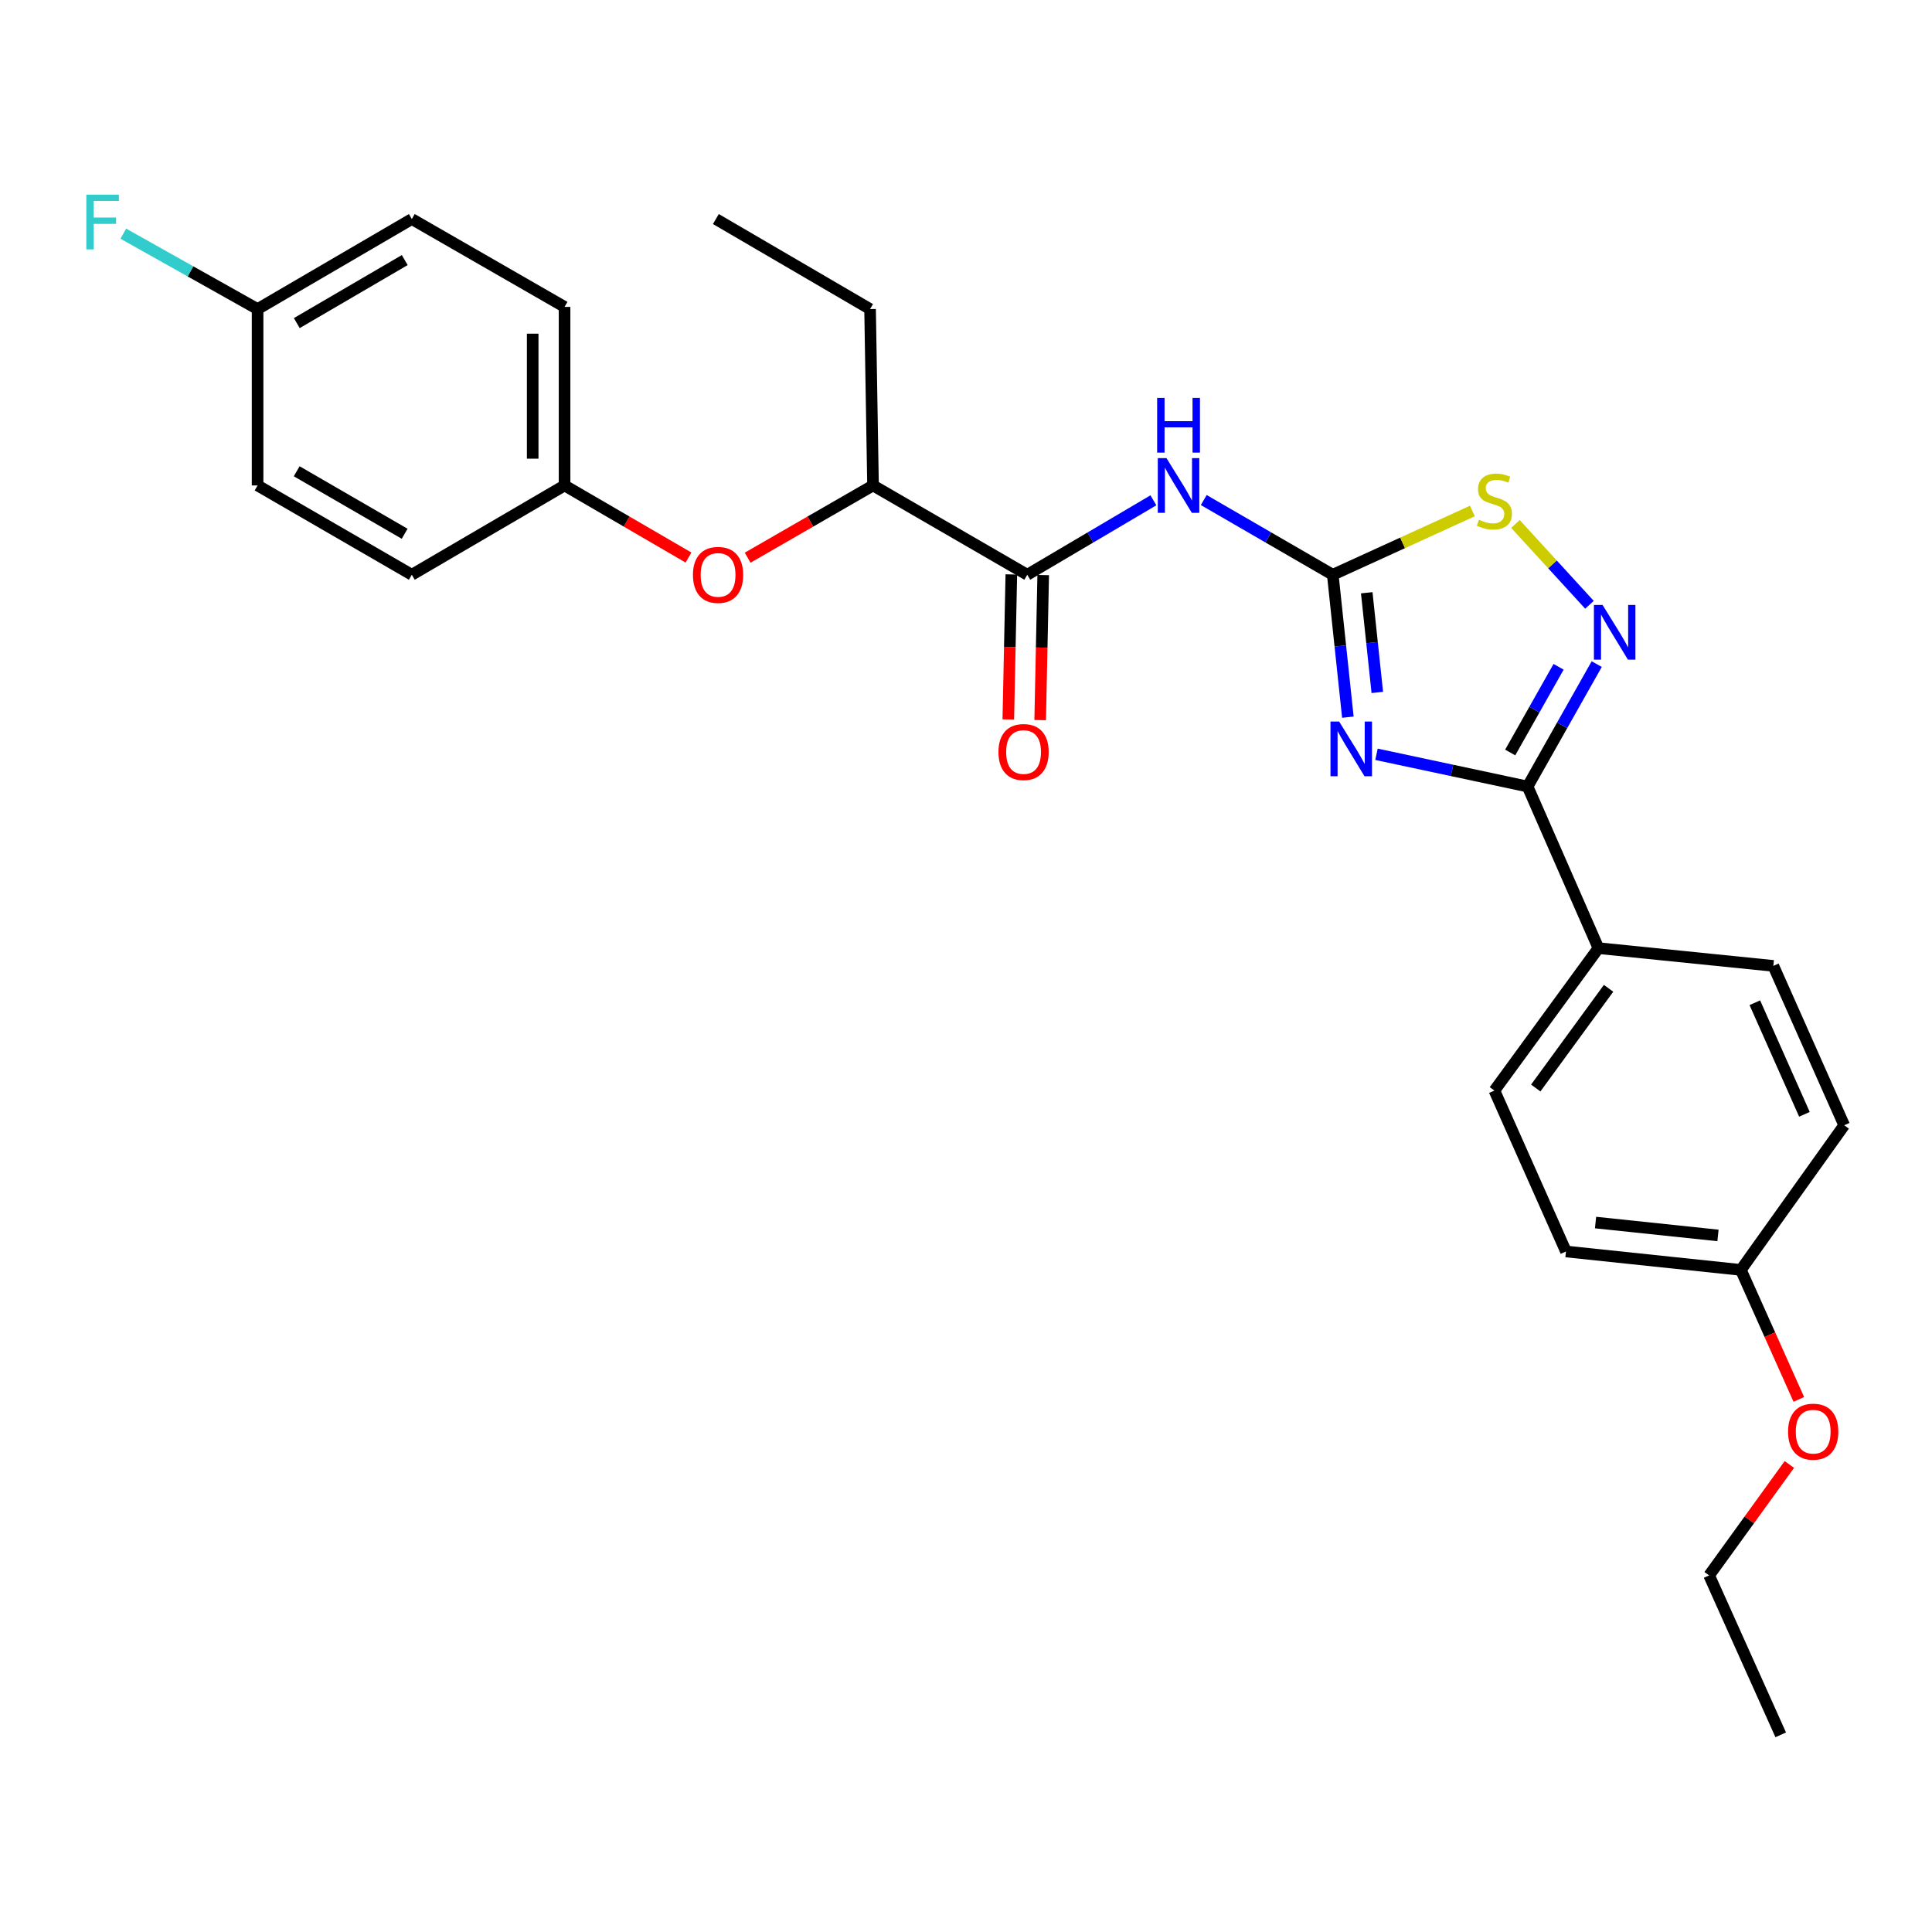 <?xml version='1.0' encoding='iso-8859-1'?>
<svg version='1.1' baseProfile='full'
              xmlns='http://www.w3.org/2000/svg'
                      xmlns:rdkit='http://www.rdkit.org/xml'
                      xmlns:xlink='http://www.w3.org/1999/xlink'
                  xml:space='preserve'
width='1000px' height='1000px' viewBox='0 0 1000 1000'>
<!-- END OF HEADER -->
<rect style='opacity:1.0;fill:#FFFFFF;stroke:none' width='1000' height='1000' x='0' y='0'> </rect>
<path class='bond-0' d='M 697.653,371.202 L 693.747,334.346' style='fill:none;fill-rule:evenodd;stroke:#0000FF;stroke-width:6px;stroke-linecap:butt;stroke-linejoin:miter;stroke-opacity:1' />
<path class='bond-0' d='M 693.747,334.346 L 689.842,297.49' style='fill:none;fill-rule:evenodd;stroke:#000000;stroke-width:6px;stroke-linecap:butt;stroke-linejoin:miter;stroke-opacity:1' />
<path class='bond-0' d='M 712.89,358.407 L 710.156,332.607' style='fill:none;fill-rule:evenodd;stroke:#0000FF;stroke-width:6px;stroke-linecap:butt;stroke-linejoin:miter;stroke-opacity:1' />
<path class='bond-0' d='M 710.156,332.607 L 707.422,306.808' style='fill:none;fill-rule:evenodd;stroke:#000000;stroke-width:6px;stroke-linecap:butt;stroke-linejoin:miter;stroke-opacity:1' />
<path class='bond-1' d='M 712.467,390.418 L 751.573,398.763' style='fill:none;fill-rule:evenodd;stroke:#0000FF;stroke-width:6px;stroke-linecap:butt;stroke-linejoin:miter;stroke-opacity:1' />
<path class='bond-1' d='M 751.573,398.763 L 790.678,407.108' style='fill:none;fill-rule:evenodd;stroke:#000000;stroke-width:6px;stroke-linecap:butt;stroke-linejoin:miter;stroke-opacity:1' />
<path class='bond-3' d='M 689.842,297.49 L 656.452,278.157' style='fill:none;fill-rule:evenodd;stroke:#000000;stroke-width:6px;stroke-linecap:butt;stroke-linejoin:miter;stroke-opacity:1' />
<path class='bond-3' d='M 656.452,278.157 L 623.062,258.824' style='fill:none;fill-rule:evenodd;stroke:#0000FF;stroke-width:6px;stroke-linecap:butt;stroke-linejoin:miter;stroke-opacity:1' />
<path class='bond-4' d='M 689.842,297.49 L 725.981,280.989' style='fill:none;fill-rule:evenodd;stroke:#000000;stroke-width:6px;stroke-linecap:butt;stroke-linejoin:miter;stroke-opacity:1' />
<path class='bond-4' d='M 725.981,280.989 L 762.12,264.487' style='fill:none;fill-rule:evenodd;stroke:#CCCC00;stroke-width:6px;stroke-linecap:butt;stroke-linejoin:miter;stroke-opacity:1' />
<path class='bond-2' d='M 790.678,407.108 L 808.569,375.426' style='fill:none;fill-rule:evenodd;stroke:#000000;stroke-width:6px;stroke-linecap:butt;stroke-linejoin:miter;stroke-opacity:1' />
<path class='bond-2' d='M 808.569,375.426 L 826.461,343.743' style='fill:none;fill-rule:evenodd;stroke:#0000FF;stroke-width:6px;stroke-linecap:butt;stroke-linejoin:miter;stroke-opacity:1' />
<path class='bond-2' d='M 781.678,389.489 L 794.202,367.312' style='fill:none;fill-rule:evenodd;stroke:#000000;stroke-width:6px;stroke-linecap:butt;stroke-linejoin:miter;stroke-opacity:1' />
<path class='bond-2' d='M 794.202,367.312 L 806.726,345.134' style='fill:none;fill-rule:evenodd;stroke:#0000FF;stroke-width:6px;stroke-linecap:butt;stroke-linejoin:miter;stroke-opacity:1' />
<path class='bond-6' d='M 790.678,407.108 L 827.345,490.756' style='fill:none;fill-rule:evenodd;stroke:#000000;stroke-width:6px;stroke-linecap:butt;stroke-linejoin:miter;stroke-opacity:1' />
<path class='bond-27' d='M 822.707,313.042 L 803.554,292.121' style='fill:none;fill-rule:evenodd;stroke:#0000FF;stroke-width:6px;stroke-linecap:butt;stroke-linejoin:miter;stroke-opacity:1' />
<path class='bond-27' d='M 803.554,292.121 L 784.401,271.2' style='fill:none;fill-rule:evenodd;stroke:#CCCC00;stroke-width:6px;stroke-linecap:butt;stroke-linejoin:miter;stroke-opacity:1' />
<path class='bond-5' d='M 597.003,258.952 L 564.358,278.221' style='fill:none;fill-rule:evenodd;stroke:#0000FF;stroke-width:6px;stroke-linecap:butt;stroke-linejoin:miter;stroke-opacity:1' />
<path class='bond-5' d='M 564.358,278.221 L 531.713,297.49' style='fill:none;fill-rule:evenodd;stroke:#000000;stroke-width:6px;stroke-linecap:butt;stroke-linejoin:miter;stroke-opacity:1' />
<path class='bond-7' d='M 531.713,297.49 L 451.878,251.27' style='fill:none;fill-rule:evenodd;stroke:#000000;stroke-width:6px;stroke-linecap:butt;stroke-linejoin:miter;stroke-opacity:1' />
<path class='bond-9' d='M 523.464,297.318 L 522.68,334.851' style='fill:none;fill-rule:evenodd;stroke:#000000;stroke-width:6px;stroke-linecap:butt;stroke-linejoin:miter;stroke-opacity:1' />
<path class='bond-9' d='M 522.68,334.851 L 521.896,372.383' style='fill:none;fill-rule:evenodd;stroke:#FF0000;stroke-width:6px;stroke-linecap:butt;stroke-linejoin:miter;stroke-opacity:1' />
<path class='bond-9' d='M 539.961,297.662 L 539.177,335.195' style='fill:none;fill-rule:evenodd;stroke:#000000;stroke-width:6px;stroke-linecap:butt;stroke-linejoin:miter;stroke-opacity:1' />
<path class='bond-9' d='M 539.177,335.195 L 538.392,372.728' style='fill:none;fill-rule:evenodd;stroke:#FF0000;stroke-width:6px;stroke-linecap:butt;stroke-linejoin:miter;stroke-opacity:1' />
<path class='bond-10' d='M 827.345,490.756 L 773.499,564.476' style='fill:none;fill-rule:evenodd;stroke:#000000;stroke-width:6px;stroke-linecap:butt;stroke-linejoin:miter;stroke-opacity:1' />
<path class='bond-10' d='M 832.593,511.546 L 794.901,563.151' style='fill:none;fill-rule:evenodd;stroke:#000000;stroke-width:6px;stroke-linecap:butt;stroke-linejoin:miter;stroke-opacity:1' />
<path class='bond-11' d='M 827.345,490.756 L 917.878,499.941' style='fill:none;fill-rule:evenodd;stroke:#000000;stroke-width:6px;stroke-linecap:butt;stroke-linejoin:miter;stroke-opacity:1' />
<path class='bond-8' d='M 451.878,251.27 L 419.43,269.968' style='fill:none;fill-rule:evenodd;stroke:#000000;stroke-width:6px;stroke-linecap:butt;stroke-linejoin:miter;stroke-opacity:1' />
<path class='bond-8' d='M 419.43,269.968 L 386.982,288.665' style='fill:none;fill-rule:evenodd;stroke:#FF0000;stroke-width:6px;stroke-linecap:butt;stroke-linejoin:miter;stroke-opacity:1' />
<path class='bond-23' d='M 451.878,251.27 L 450.347,159.977' style='fill:none;fill-rule:evenodd;stroke:#000000;stroke-width:6px;stroke-linecap:butt;stroke-linejoin:miter;stroke-opacity:1' />
<path class='bond-12' d='M 356.37,288.591 L 324.294,269.931' style='fill:none;fill-rule:evenodd;stroke:#FF0000;stroke-width:6px;stroke-linecap:butt;stroke-linejoin:miter;stroke-opacity:1' />
<path class='bond-12' d='M 324.294,269.931 L 292.218,251.27' style='fill:none;fill-rule:evenodd;stroke:#000000;stroke-width:6px;stroke-linecap:butt;stroke-linejoin:miter;stroke-opacity:1' />
<path class='bond-16' d='M 773.499,564.476 L 810.543,647.767' style='fill:none;fill-rule:evenodd;stroke:#000000;stroke-width:6px;stroke-linecap:butt;stroke-linejoin:miter;stroke-opacity:1' />
<path class='bond-15' d='M 917.878,499.941 L 954.545,582.434' style='fill:none;fill-rule:evenodd;stroke:#000000;stroke-width:6px;stroke-linecap:butt;stroke-linejoin:miter;stroke-opacity:1' />
<path class='bond-15' d='M 908.3,519.017 L 933.967,576.762' style='fill:none;fill-rule:evenodd;stroke:#000000;stroke-width:6px;stroke-linecap:butt;stroke-linejoin:miter;stroke-opacity:1' />
<path class='bond-18' d='M 292.218,251.27 L 213.154,297.49' style='fill:none;fill-rule:evenodd;stroke:#000000;stroke-width:6px;stroke-linecap:butt;stroke-linejoin:miter;stroke-opacity:1' />
<path class='bond-19' d='M 292.218,251.27 L 292.218,158.85' style='fill:none;fill-rule:evenodd;stroke:#000000;stroke-width:6px;stroke-linecap:butt;stroke-linejoin:miter;stroke-opacity:1' />
<path class='bond-19' d='M 275.718,237.407 L 275.718,172.713' style='fill:none;fill-rule:evenodd;stroke:#000000;stroke-width:6px;stroke-linecap:butt;stroke-linejoin:miter;stroke-opacity:1' />
<path class='bond-13' d='M 133.328,159.977 L 213.154,113.373' style='fill:none;fill-rule:evenodd;stroke:#000000;stroke-width:6px;stroke-linecap:butt;stroke-linejoin:miter;stroke-opacity:1' />
<path class='bond-13' d='M 153.621,167.236 L 209.499,134.613' style='fill:none;fill-rule:evenodd;stroke:#000000;stroke-width:6px;stroke-linecap:butt;stroke-linejoin:miter;stroke-opacity:1' />
<path class='bond-17' d='M 133.328,159.977 L 98.578,140.46' style='fill:none;fill-rule:evenodd;stroke:#000000;stroke-width:6px;stroke-linecap:butt;stroke-linejoin:miter;stroke-opacity:1' />
<path class='bond-17' d='M 98.578,140.46 L 63.829,120.943' style='fill:none;fill-rule:evenodd;stroke:#33CCCC;stroke-width:6px;stroke-linecap:butt;stroke-linejoin:miter;stroke-opacity:1' />
<path class='bond-29' d='M 133.328,159.977 L 133.328,251.27' style='fill:none;fill-rule:evenodd;stroke:#000000;stroke-width:6px;stroke-linecap:butt;stroke-linejoin:miter;stroke-opacity:1' />
<path class='bond-14' d='M 901.075,657.3 L 954.545,582.434' style='fill:none;fill-rule:evenodd;stroke:#000000;stroke-width:6px;stroke-linecap:butt;stroke-linejoin:miter;stroke-opacity:1' />
<path class='bond-22' d='M 901.075,657.3 L 916.073,690.819' style='fill:none;fill-rule:evenodd;stroke:#000000;stroke-width:6px;stroke-linecap:butt;stroke-linejoin:miter;stroke-opacity:1' />
<path class='bond-22' d='M 916.073,690.819 L 931.071,724.337' style='fill:none;fill-rule:evenodd;stroke:#FF0000;stroke-width:6px;stroke-linecap:butt;stroke-linejoin:miter;stroke-opacity:1' />
<path class='bond-28' d='M 901.075,657.3 L 810.543,647.767' style='fill:none;fill-rule:evenodd;stroke:#000000;stroke-width:6px;stroke-linecap:butt;stroke-linejoin:miter;stroke-opacity:1' />
<path class='bond-28' d='M 889.223,639.461 L 825.85,632.787' style='fill:none;fill-rule:evenodd;stroke:#000000;stroke-width:6px;stroke-linecap:butt;stroke-linejoin:miter;stroke-opacity:1' />
<path class='bond-21' d='M 213.154,297.49 L 133.328,251.27' style='fill:none;fill-rule:evenodd;stroke:#000000;stroke-width:6px;stroke-linecap:butt;stroke-linejoin:miter;stroke-opacity:1' />
<path class='bond-21' d='M 209.448,276.278 L 153.57,243.924' style='fill:none;fill-rule:evenodd;stroke:#000000;stroke-width:6px;stroke-linecap:butt;stroke-linejoin:miter;stroke-opacity:1' />
<path class='bond-20' d='M 292.218,158.85 L 213.154,113.373' style='fill:none;fill-rule:evenodd;stroke:#000000;stroke-width:6px;stroke-linecap:butt;stroke-linejoin:miter;stroke-opacity:1' />
<path class='bond-24' d='M 926.167,758.006 L 905.403,786.718' style='fill:none;fill-rule:evenodd;stroke:#FF0000;stroke-width:6px;stroke-linecap:butt;stroke-linejoin:miter;stroke-opacity:1' />
<path class='bond-24' d='M 905.403,786.718 L 884.639,815.429' style='fill:none;fill-rule:evenodd;stroke:#000000;stroke-width:6px;stroke-linecap:butt;stroke-linejoin:miter;stroke-opacity:1' />
<path class='bond-25' d='M 450.347,159.977 L 370.531,113.373' style='fill:none;fill-rule:evenodd;stroke:#000000;stroke-width:6px;stroke-linecap:butt;stroke-linejoin:miter;stroke-opacity:1' />
<path class='bond-26' d='M 884.639,815.429 L 921.7,897.95' style='fill:none;fill-rule:evenodd;stroke:#000000;stroke-width:6px;stroke-linecap:butt;stroke-linejoin:miter;stroke-opacity:1' />
<path  class='atom-0' d='M 693.134 373.468
L 702.414 388.468
Q 703.334 389.948, 704.814 392.628
Q 706.294 395.308, 706.374 395.468
L 706.374 373.468
L 710.134 373.468
L 710.134 401.788
L 706.254 401.788
L 696.294 385.388
Q 695.134 383.468, 693.894 381.268
Q 692.694 379.068, 692.334 378.388
L 692.334 401.788
L 688.654 401.788
L 688.654 373.468
L 693.134 373.468
' fill='#0000FF'/>
<path  class='atom-3' d='M 829.492 313.132
L 838.772 328.132
Q 839.692 329.612, 841.172 332.292
Q 842.652 334.972, 842.732 335.132
L 842.732 313.132
L 846.492 313.132
L 846.492 341.452
L 842.612 341.452
L 832.652 325.052
Q 831.492 323.132, 830.252 320.932
Q 829.052 318.732, 828.692 318.052
L 828.692 341.452
L 825.012 341.452
L 825.012 313.132
L 829.492 313.132
' fill='#0000FF'/>
<path  class='atom-4' d='M 603.756 237.11
L 613.036 252.11
Q 613.956 253.59, 615.436 256.27
Q 616.916 258.95, 616.996 259.11
L 616.996 237.11
L 620.756 237.11
L 620.756 265.43
L 616.876 265.43
L 606.916 249.03
Q 605.756 247.11, 604.516 244.91
Q 603.316 242.71, 602.956 242.03
L 602.956 265.43
L 599.276 265.43
L 599.276 237.11
L 603.756 237.11
' fill='#0000FF'/>
<path  class='atom-4' d='M 598.936 205.958
L 602.776 205.958
L 602.776 217.998
L 617.256 217.998
L 617.256 205.958
L 621.096 205.958
L 621.096 234.278
L 617.256 234.278
L 617.256 221.198
L 602.776 221.198
L 602.776 234.278
L 598.936 234.278
L 598.936 205.958
' fill='#0000FF'/>
<path  class='atom-5' d='M 765.499 269.012
Q 765.819 269.132, 767.139 269.692
Q 768.459 270.252, 769.899 270.612
Q 771.379 270.932, 772.819 270.932
Q 775.499 270.932, 777.059 269.652
Q 778.619 268.332, 778.619 266.052
Q 778.619 264.492, 777.819 263.532
Q 777.059 262.572, 775.859 262.052
Q 774.659 261.532, 772.659 260.932
Q 770.139 260.172, 768.619 259.452
Q 767.139 258.732, 766.059 257.212
Q 765.019 255.692, 765.019 253.132
Q 765.019 249.572, 767.419 247.372
Q 769.859 245.172, 774.659 245.172
Q 777.939 245.172, 781.659 246.732
L 780.739 249.812
Q 777.339 248.412, 774.779 248.412
Q 772.019 248.412, 770.499 249.572
Q 768.979 250.692, 769.019 252.652
Q 769.019 254.172, 769.779 255.092
Q 770.579 256.012, 771.699 256.532
Q 772.859 257.052, 774.779 257.652
Q 777.339 258.452, 778.859 259.252
Q 780.379 260.052, 781.459 261.692
Q 782.579 263.292, 782.579 266.052
Q 782.579 269.972, 779.939 272.092
Q 777.339 274.172, 772.979 274.172
Q 770.459 274.172, 768.539 273.612
Q 766.659 273.092, 764.419 272.172
L 765.499 269.012
' fill='#CCCC00'/>
<path  class='atom-9' d='M 358.668 297.57
Q 358.668 290.77, 362.028 286.97
Q 365.388 283.17, 371.668 283.17
Q 377.948 283.17, 381.308 286.97
Q 384.668 290.77, 384.668 297.57
Q 384.668 304.45, 381.268 308.37
Q 377.868 312.25, 371.668 312.25
Q 365.428 312.25, 362.028 308.37
Q 358.668 304.49, 358.668 297.57
M 371.668 309.05
Q 375.988 309.05, 378.308 306.17
Q 380.668 303.25, 380.668 297.57
Q 380.668 292.01, 378.308 289.21
Q 375.988 286.37, 371.668 286.37
Q 367.348 286.37, 364.988 289.17
Q 362.668 291.97, 362.668 297.57
Q 362.668 303.29, 364.988 306.17
Q 367.348 309.05, 371.668 309.05
' fill='#FF0000'/>
<path  class='atom-10' d='M 516.797 389.248
Q 516.797 382.448, 520.157 378.648
Q 523.517 374.848, 529.797 374.848
Q 536.077 374.848, 539.437 378.648
Q 542.797 382.448, 542.797 389.248
Q 542.797 396.128, 539.397 400.048
Q 535.997 403.928, 529.797 403.928
Q 523.557 403.928, 520.157 400.048
Q 516.797 396.168, 516.797 389.248
M 529.797 400.728
Q 534.117 400.728, 536.437 397.848
Q 538.797 394.928, 538.797 389.248
Q 538.797 383.688, 536.437 380.888
Q 534.117 378.048, 529.797 378.048
Q 525.477 378.048, 523.117 380.848
Q 520.797 383.648, 520.797 389.248
Q 520.797 394.968, 523.117 397.848
Q 525.477 400.728, 529.797 400.728
' fill='#FF0000'/>
<path  class='atom-18' d='M 44.689 100.762
L 61.529 100.762
L 61.529 104.002
L 48.489 104.002
L 48.489 112.602
L 60.089 112.602
L 60.089 115.882
L 48.489 115.882
L 48.489 129.082
L 44.689 129.082
L 44.689 100.762
' fill='#33CCCC'/>
<path  class='atom-23' d='M 925.503 741.028
Q 925.503 734.228, 928.863 730.428
Q 932.223 726.628, 938.503 726.628
Q 944.783 726.628, 948.143 730.428
Q 951.503 734.228, 951.503 741.028
Q 951.503 747.908, 948.103 751.828
Q 944.703 755.708, 938.503 755.708
Q 932.263 755.708, 928.863 751.828
Q 925.503 747.948, 925.503 741.028
M 938.503 752.508
Q 942.823 752.508, 945.143 749.628
Q 947.503 746.708, 947.503 741.028
Q 947.503 735.468, 945.143 732.668
Q 942.823 729.828, 938.503 729.828
Q 934.183 729.828, 931.823 732.628
Q 929.503 735.428, 929.503 741.028
Q 929.503 746.748, 931.823 749.628
Q 934.183 752.508, 938.503 752.508
' fill='#FF0000'/>
</svg>
